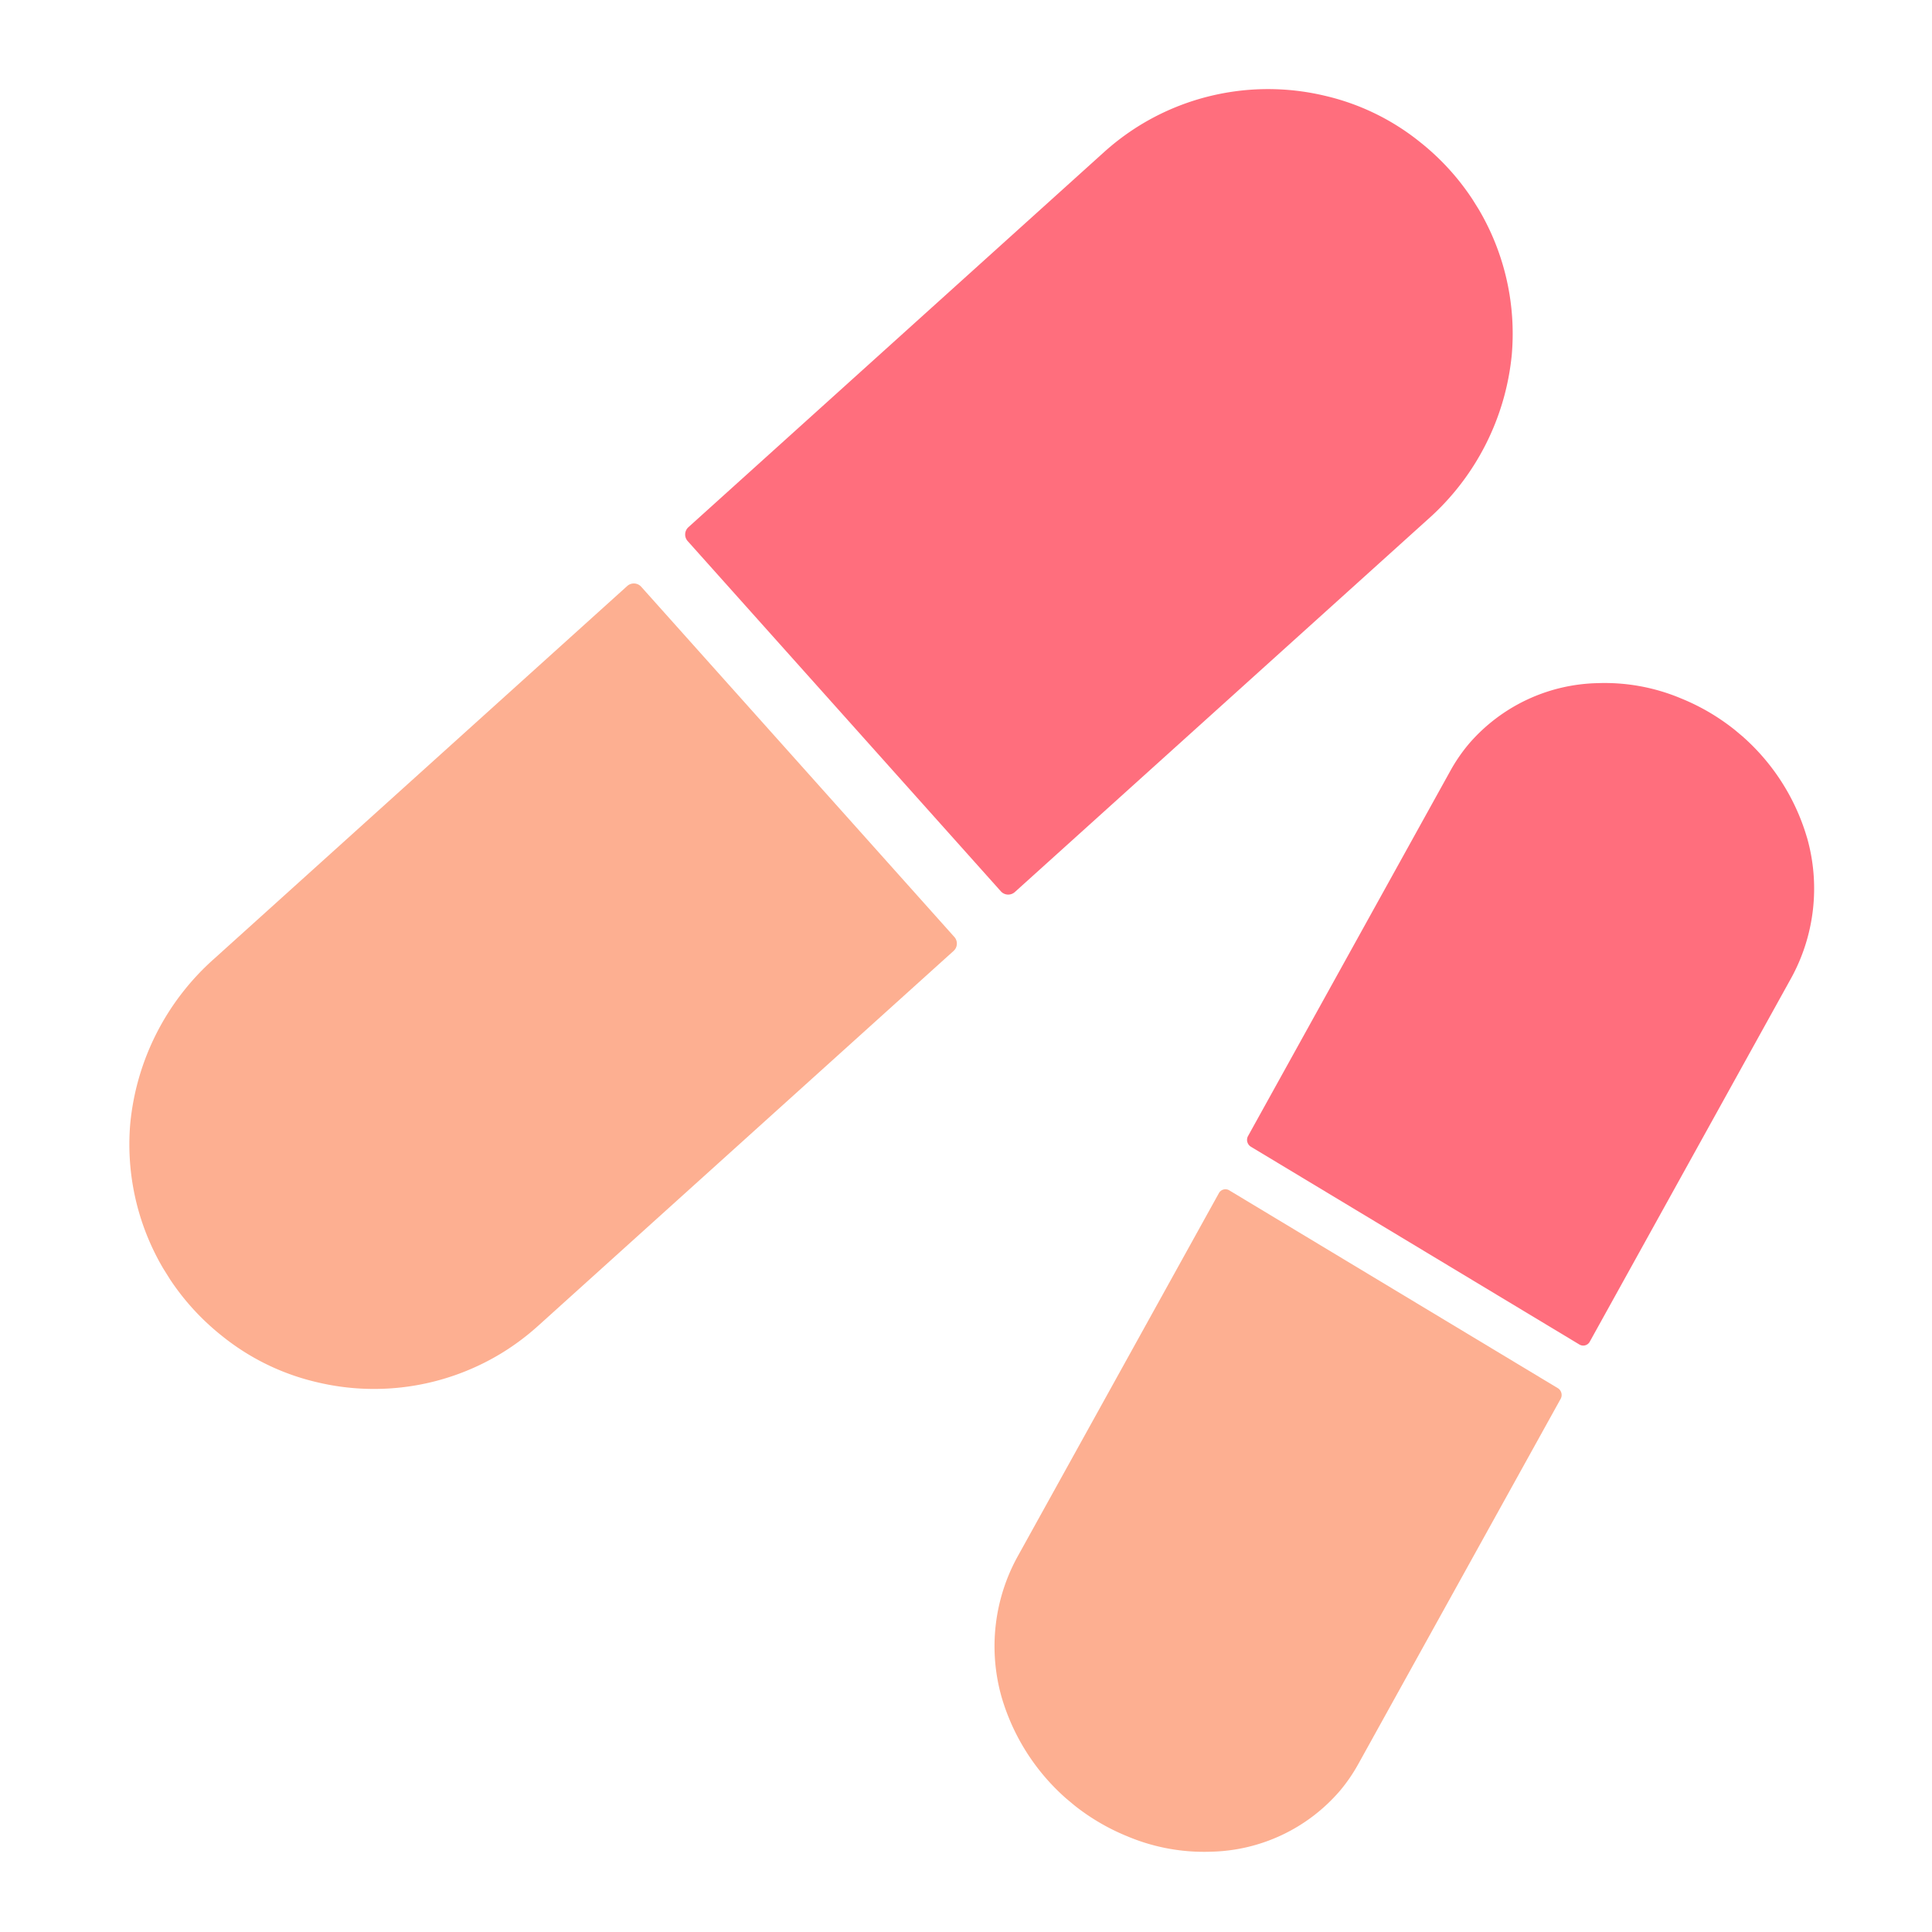 <svg xmlns="http://www.w3.org/2000/svg" xmlns:xlink="http://www.w3.org/1999/xlink" width="152" height="152" viewBox="0 0 152 152">
  <rect x="0" y="0" width="152" height="152" fill="#333333" stroke="none"/>
  <defs>
    <clipPath id="clip-path">
      <rect id="Rectangle_2470" data-name="Rectangle 2470" width="152" height="152" transform="translate(3186 21293)" fill="#fff"/>
    </clipPath>
    <clipPath id="clip-path-2">
      <rect id="Rectangle_2453" data-name="Rectangle 2453" width="131.926" height="55.313" fill="none"/>
    </clipPath>
    <clipPath id="clip-path-3">
      <rect id="Rectangle_2453-2" data-name="Rectangle 2453" width="98.215" height="45.174" fill="none"/>
    </clipPath>
  </defs>
  <g id="Mask_Group_2" data-name="Mask Group 2" transform="translate(-3186 -21293)" clip-path="url(#clip-path)">
    <rect id="Rectangle_2468" data-name="Rectangle 2468" width="152" height="152" transform="translate(3186 21293)" fill="#fff"/>
    <g id="Group_685" data-name="Group 685" transform="translate(2321.486 17547)">
      <g id="Group_662" data-name="Group 662" transform="translate(858.514 3815.643) rotate(-32)">
        <g id="Group_661" data-name="Group 661" transform="translate(0 0)" clip-path="url(#clip-path-2)">
          <path id="Path_788" data-name="Path 788" d="M146.76,30.746a19.869,19.869,0,0,1-12.552,7.56L91.147,45.947a.779.779,0,0,1-.9-.634L83.954,8.893a.778.778,0,0,1,.631-.9L127.935.3a19.513,19.513,0,0,1,3.406-.3,19.288,19.288,0,0,1,13.686,5.738,18.616,18.616,0,0,1,4.438,7.1,19.23,19.23,0,0,1-2.706,17.908" transform="translate(-18.637 0)" fill="#ff6e7d"/>
          <path id="Path_789" data-name="Path 789" d="M3.8,27.238a19.869,19.869,0,0,1,12.552-7.56l43.061-7.641a.779.779,0,0,1,.9.634l6.291,36.42a.778.778,0,0,1-.631.9l-43.35,7.693a19.513,19.513,0,0,1-3.406.3A19.288,19.288,0,0,1,5.535,52.245a18.616,18.616,0,0,1-4.438-7.1A19.23,19.23,0,0,1,3.8,27.238" transform="translate(0 -2.67)" fill="#fdaf91"/>
        </g>
      </g>
      <g id="Group_663" data-name="Group 663" transform="translate(926.132 3868.814) rotate(-50)">
        <g id="Group_661-2" data-name="Group 661" transform="translate(0 0)" clip-path="url(#clip-path-3)">
          <path id="Path_788-2" data-name="Path 788" d="M130.708,25.11a14.634,14.634,0,0,1-9.344,6.174L89.306,37.525a.587.587,0,0,1-.672-.518L83.951,7.263a.633.633,0,0,1,.47-.734L116.693.247A13.278,13.278,0,0,1,119.229,0a13.755,13.755,0,0,1,10.189,4.686,15.486,15.486,0,0,1,3.3,5.8,16.965,16.965,0,0,1-2.014,14.625" transform="translate(-35.325 -0.001)" fill="#ff6e7d"/>
          <path id="Path_789-2" data-name="Path 789" d="M2.831,24.449a14.634,14.634,0,0,1,9.344-6.174l32.057-6.241a.587.587,0,0,1,.672.518L49.588,42.3a.633.633,0,0,1-.47.734L16.845,49.312a13.278,13.278,0,0,1-2.536.246A13.755,13.755,0,0,1,4.121,44.872a15.486,15.486,0,0,1-3.3-5.8A16.965,16.965,0,0,1,2.831,24.449" transform="translate(0 -4.385)" fill="#fdaf91"/>
        </g>
      </g>
    </g>
  </g>
</svg>
